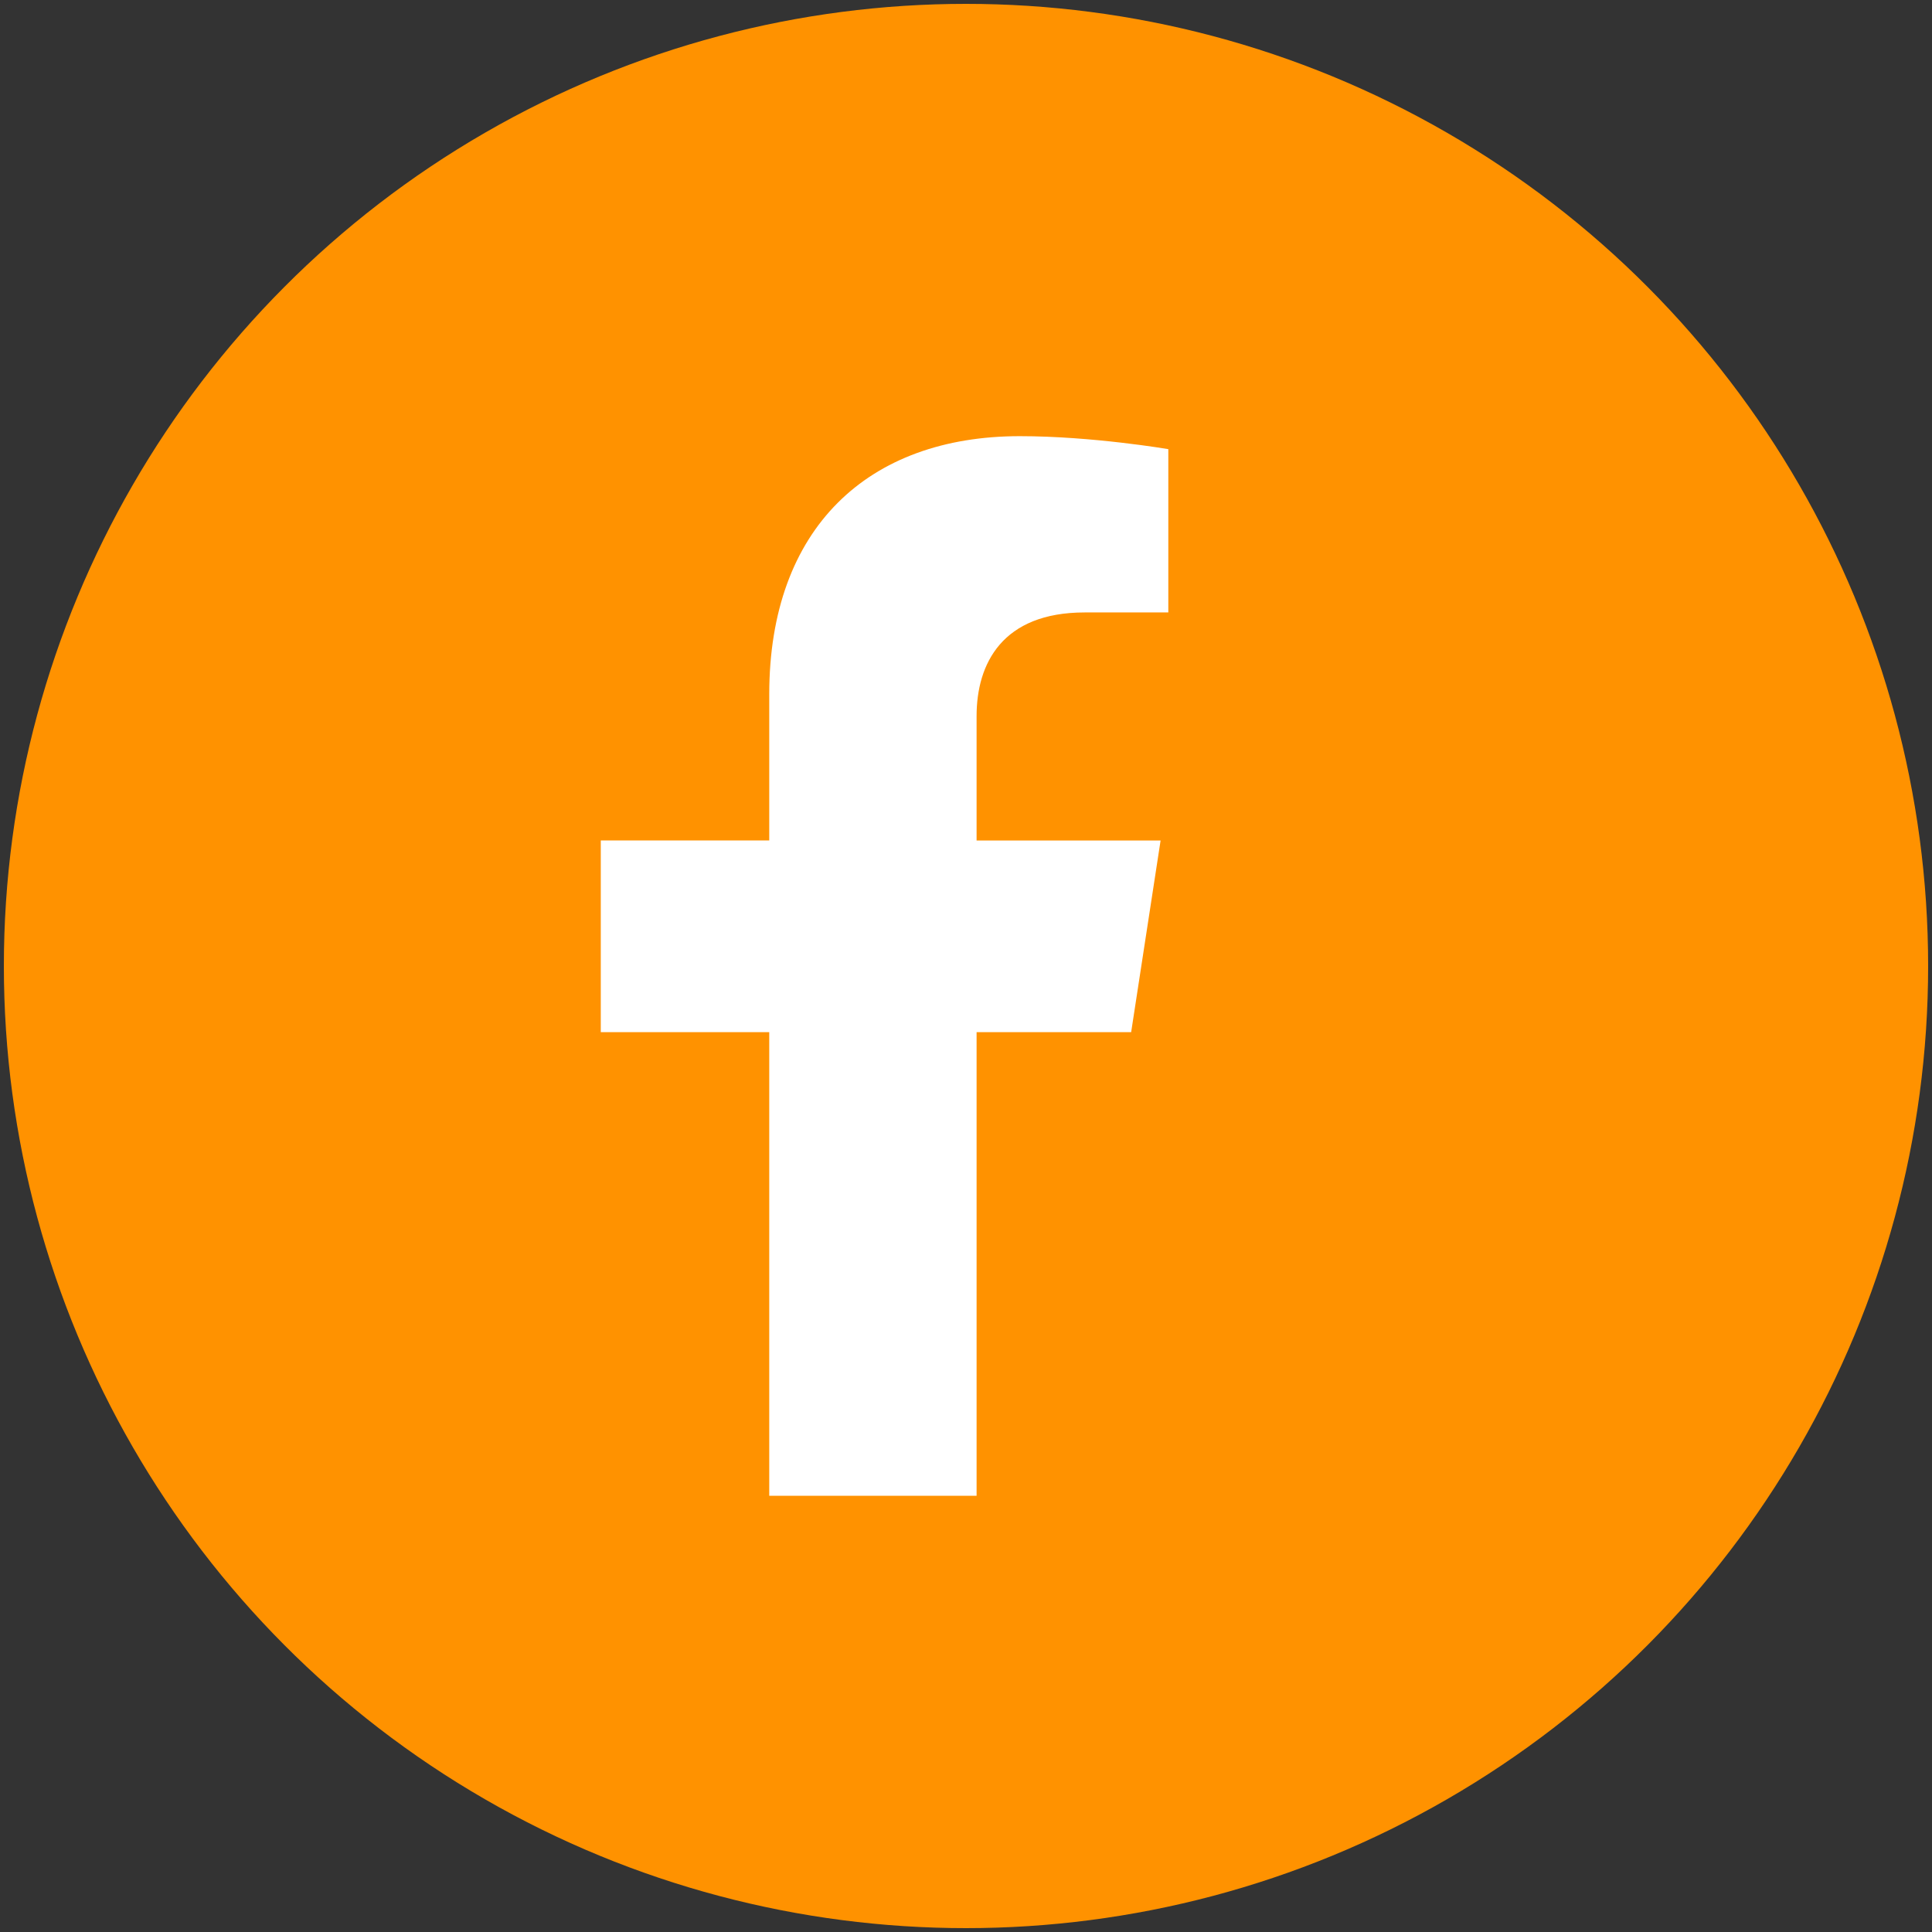 <?xml version="1.0" encoding="utf-8"?>
<!-- Generator: Adobe Illustrator 24.2.0, SVG Export Plug-In . SVG Version: 6.00 Build 0)  -->
<svg version="1.1" id="Livello_1" xmlns="http://www.w3.org/2000/svg" xmlns:xlink="http://www.w3.org/1999/xlink" x="0px" y="0px"
	 viewBox="0 0 250 250" style="enable-background:new 0 0 250 250;" xml:space="preserve">
<rect x="0" y="0" width="250" height="250" fill="#333333" stroke="none"/>
<style type="text/css">
	.st0{fill:#FF9200;}
	.st1{fill:#00BAD3;}
	.st2{fill:#FF30D1;}
	.st3{fill:#FFFFFF;}
	.st4{fill:none;stroke:#FFB046;stroke-miterlimit:10;}
</style>
<g>
	<circle class="st0" cx="125" cy="125" r="124.5"/>
	<path class="st3" d="M146.37,133.57l3.81-24.81h-23.81v-16.1c0-6.79,3.33-13.41,13.99-13.41h10.82V58.12c0,0-9.82-1.68-19.22-1.68
		c-19.61,0-32.42,11.88-32.42,33.4v18.91h-21.8v24.81h21.8v59.99h26.83v-59.99H146.37z"/>
</g>
</svg>
